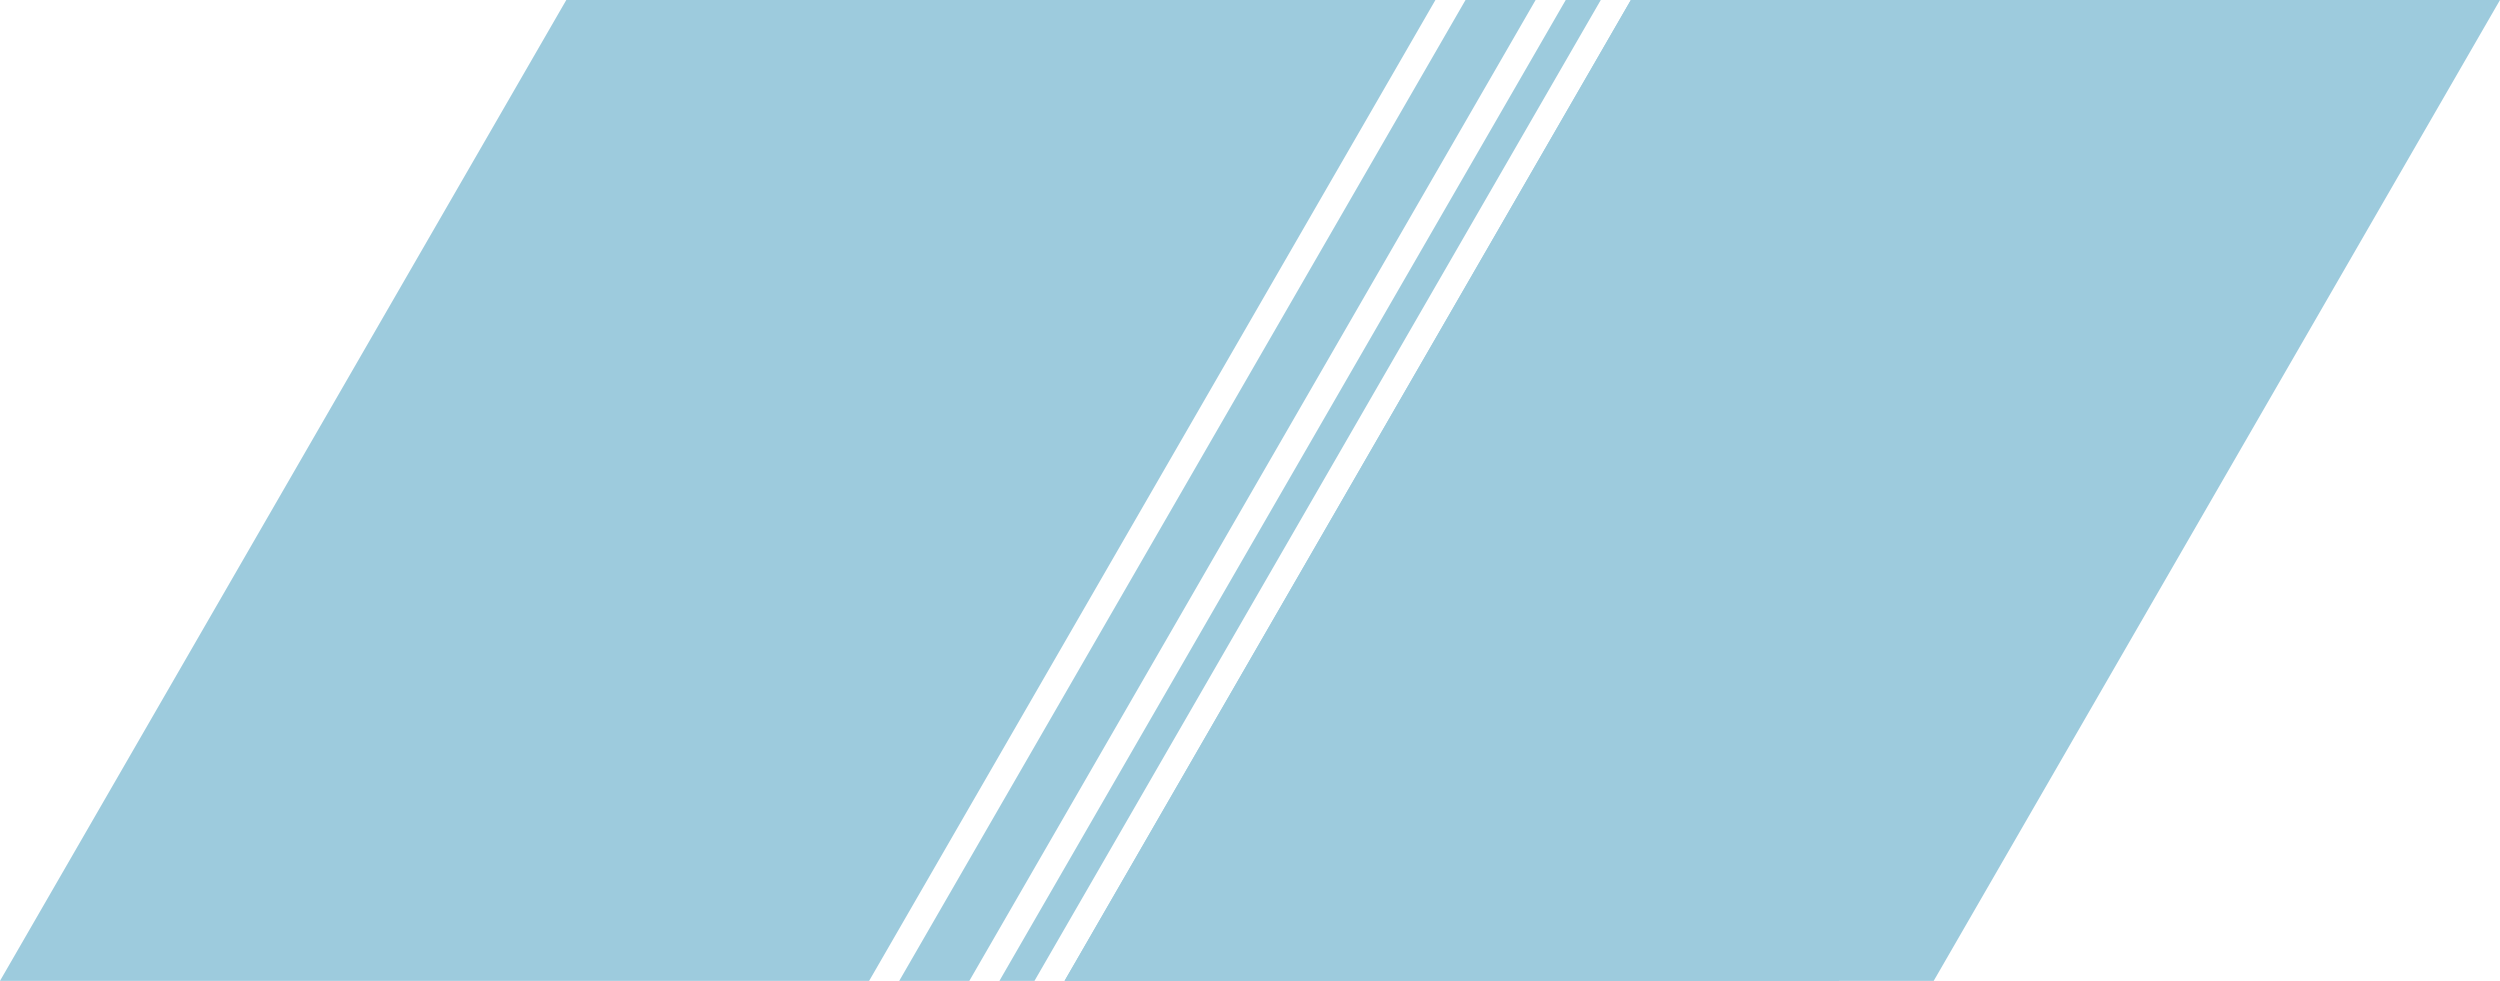 <svg xmlns="http://www.w3.org/2000/svg" id="_&#x30EC;&#x30A4;&#x30E4;&#x30FC;_2" viewBox="0 0 1223.42 480"><defs><style>.cls-1{fill:#9dcbdd;}</style></defs><g id="_&#x30EC;&#x30A4;&#x30E4;&#x30FC;_8"><polygon class="cls-1" points="425.32 480 0 480 277.13 0 702.45 0 425.32 480"></polygon><polygon class="cls-1" points="946.29 480 520.97 480 798.1 0 1223.42 0 946.29 480"></polygon><polygon class="cls-1" points="474.36 480 440.06 480 717.18 0 751.48 0 474.36 480"></polygon><polygon class="cls-1" points="506.24 480 489.09 480 766.22 0 783.37 0 506.24 480"></polygon><polygon class="cls-1" points="890.1 0 875.36 0 869.6 0 798.1 0 520.97 480 592.47 480 598.24 480 612.97 480 626.77 480 671.01 480 742.51 480 748.28 480 763.01 480 774.67 480 776.81 480 900 480 900 0 890.1 0"></polygon></g></svg>